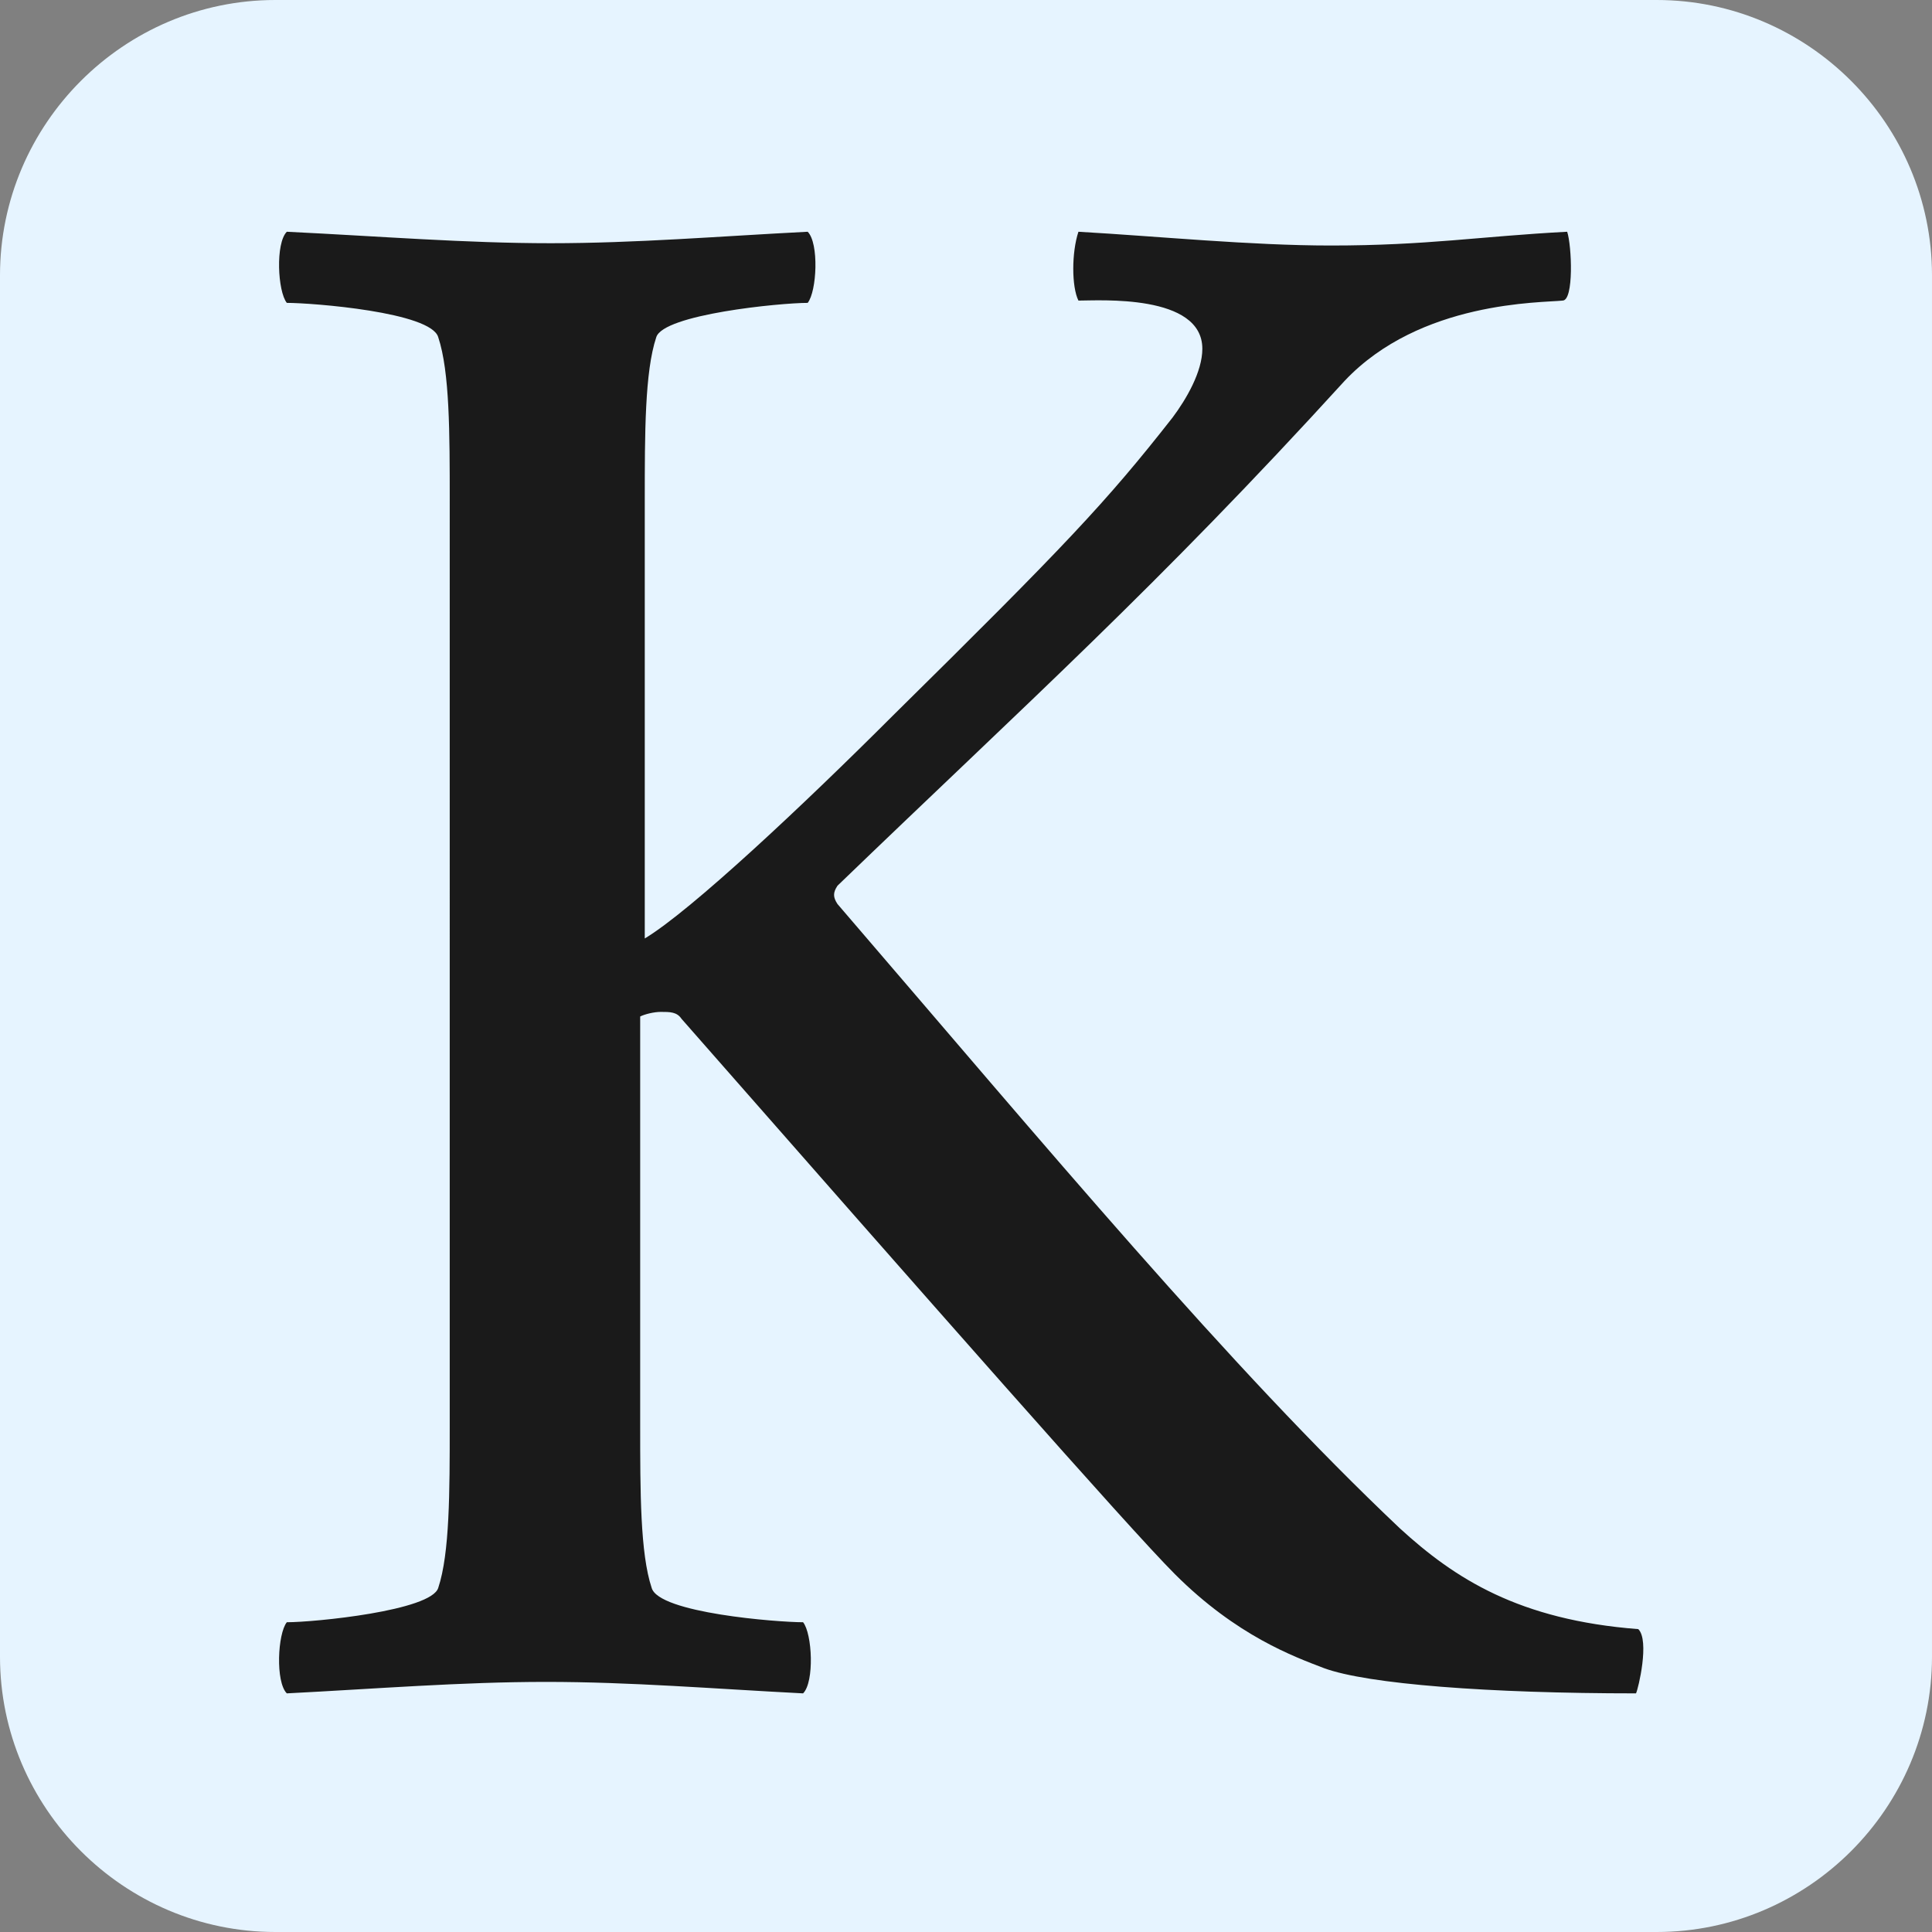 <?xml version="1.0" encoding="utf-8"?>
<!-- Generator: Adobe Illustrator 22.1.0, SVG Export Plug-In . SVG Version: 6.00 Build 0)  -->
<svg version="1.1" id="Laag_1" xmlns="http://www.w3.org/2000/svg" xmlns:xlink="http://www.w3.org/1999/xlink" x="0px" y="0px"
	 viewBox="0 0 84.2 84.2" style="enable-background:new 0 0 84.2 84.2;" xml:space="preserve">
<rect x="0" y="0" width="84.2" height="84.2" fill="#808080" stroke="none"/>
<style type="text/css">
	.st0{fill:#E6F4FF;}
	.st1{fill:#1a1a1a;}
</style>
<path class="st0" d="M72.2,84.2H12c-6.6,0-12-5.4-12-12V12C0,5.4,5.4,0,12,0h60.2c6.6,0,12,5.4,12,12v60.2
	C84.2,78.8,78.8,84.2,72.2,84.2z"/>
<path id="path64" class="st1" d="M24,10.6c3.7,0,7.3-0.3,11.2-0.5c0.5,0.5,0.4,2.6,0,3.1
	c-1.2,0-6.3,0.5-6.6,1.5c-0.5,1.5-0.5,4.2-0.5,7.1v19.1c2-1.2,6.9-5.8,10.8-9.7c7.5-7.4,9.3-9.3,12.2-13c0.6-0.8,1.3-2,1.3-3
	c0-2.4-4.5-2.1-5.4-2.1c-0.3-0.6-0.3-2.1,0-3c3.5,0.2,7.5,0.6,11,0.6c4.2,0,6.5-0.4,10.3-0.6c0.2,0.6,0.3,3-0.2,3
	c-0.9,0.1-6.2,0-9.5,3.5c-8.2,9-13.8,14-22.1,22c-0.2,0.3-0.2,0.5,0,0.8c9.2,10.7,17.1,20.2,24.5,27.2c2.4,2.2,5.2,4,10.4,4.4
	c0.5,0.5,0,2.6-0.1,2.8c-6.4,0-11.7-0.4-13.6-1.1c-1.3-0.5-3.8-1.4-6.5-4.1c-2-2-10.7-11.9-21.5-24.2c-0.2-0.3-0.5-0.3-0.9-0.3
	c-0.3,0-0.7,0.1-0.9,0.2v17.8c0,2.9,0,5.6,0.5,7.1c0.3,1.1,5.5,1.5,6.6,1.5c0.4,0.5,0.5,2.6,0,3.1c-3.9-0.2-7.5-0.5-11.2-0.5
	c-3.7,0-7.4,0.3-11.3,0.5c-0.5-0.5-0.4-2.6,0-3.1c1.2,0,6.3-0.5,6.6-1.5c0.5-1.5,0.5-4.2,0.5-7.1V21.8c0-2.9,0-5.6-0.5-7.1
	c-0.3-1.1-5.5-1.5-6.6-1.5c-0.4-0.5-0.5-2.6,0-3.1C16.6,10.3,20.3,10.6,24,10.6"/>
</svg>

